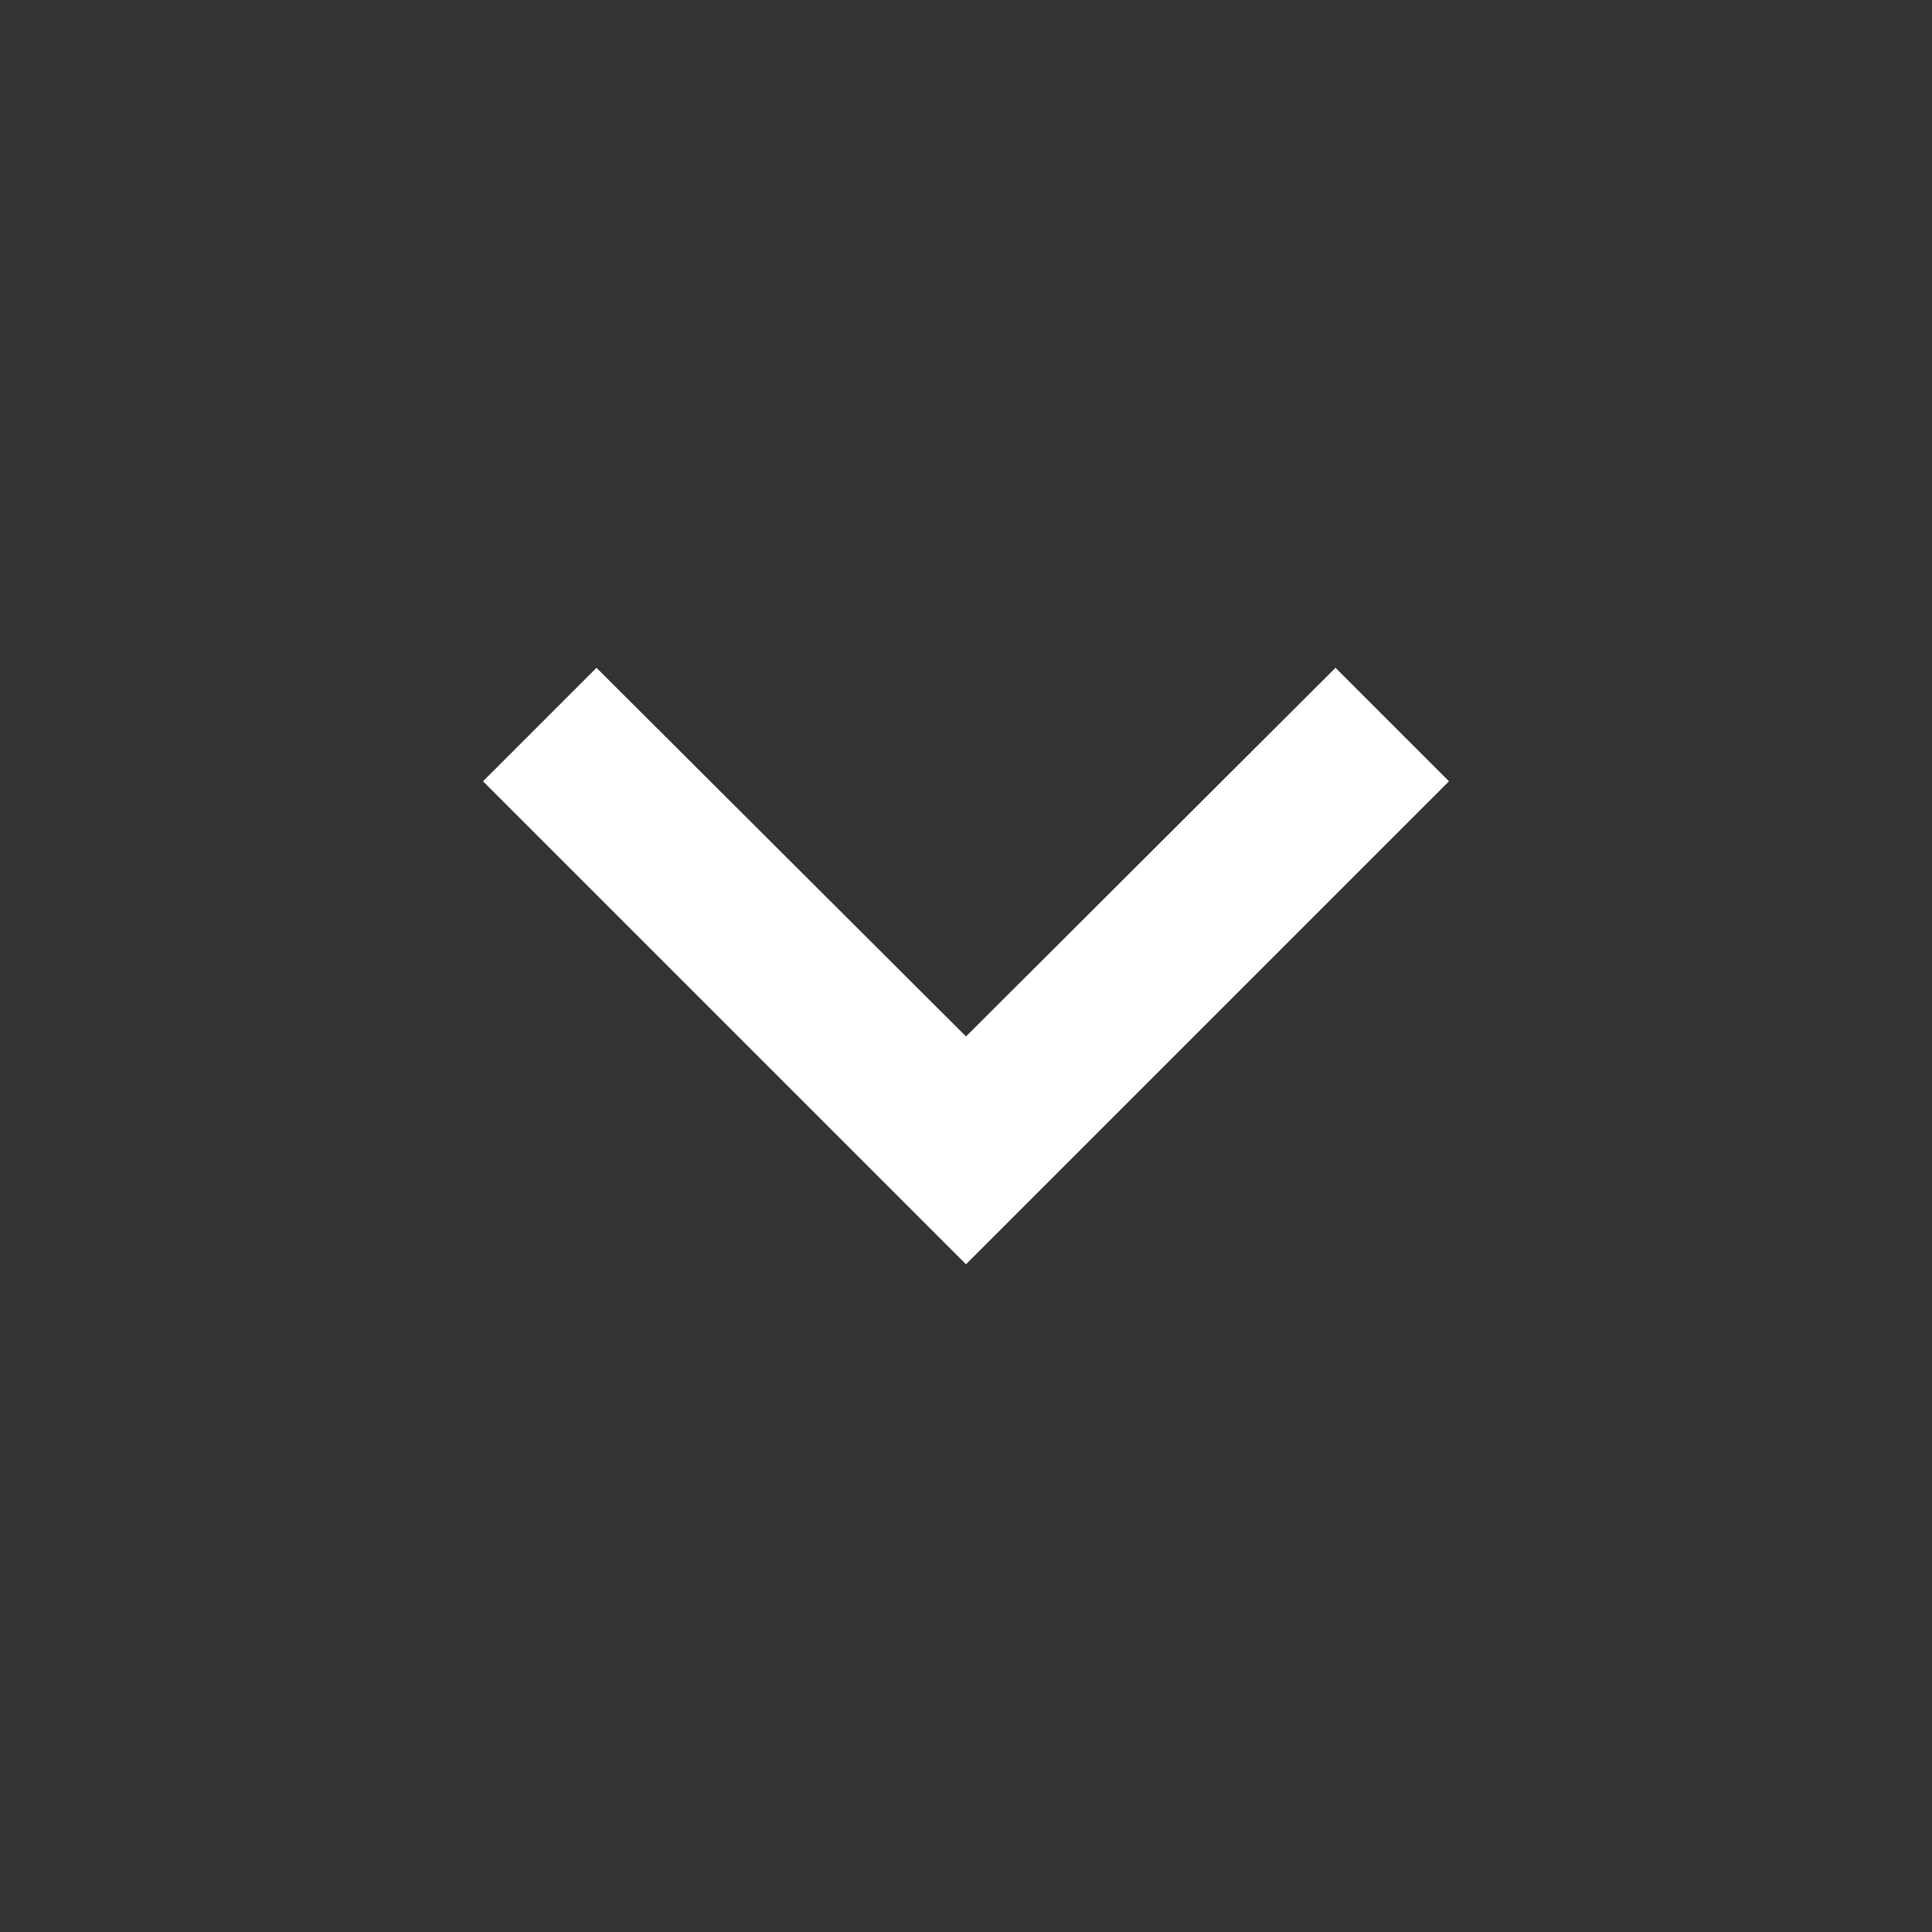 <svg width="20" height="20" viewBox="0 0 20 20" fill="none" xmlns="http://www.w3.org/2000/svg">
<rect x="0" y="0" width="20" height="20" fill="#333333" stroke="none"/>
<path d="M15 8.088L13.825 6.913L10 10.729L6.175 6.913L5 8.088L10 13.088L15 8.088Z" fill="white"/>
</svg>
